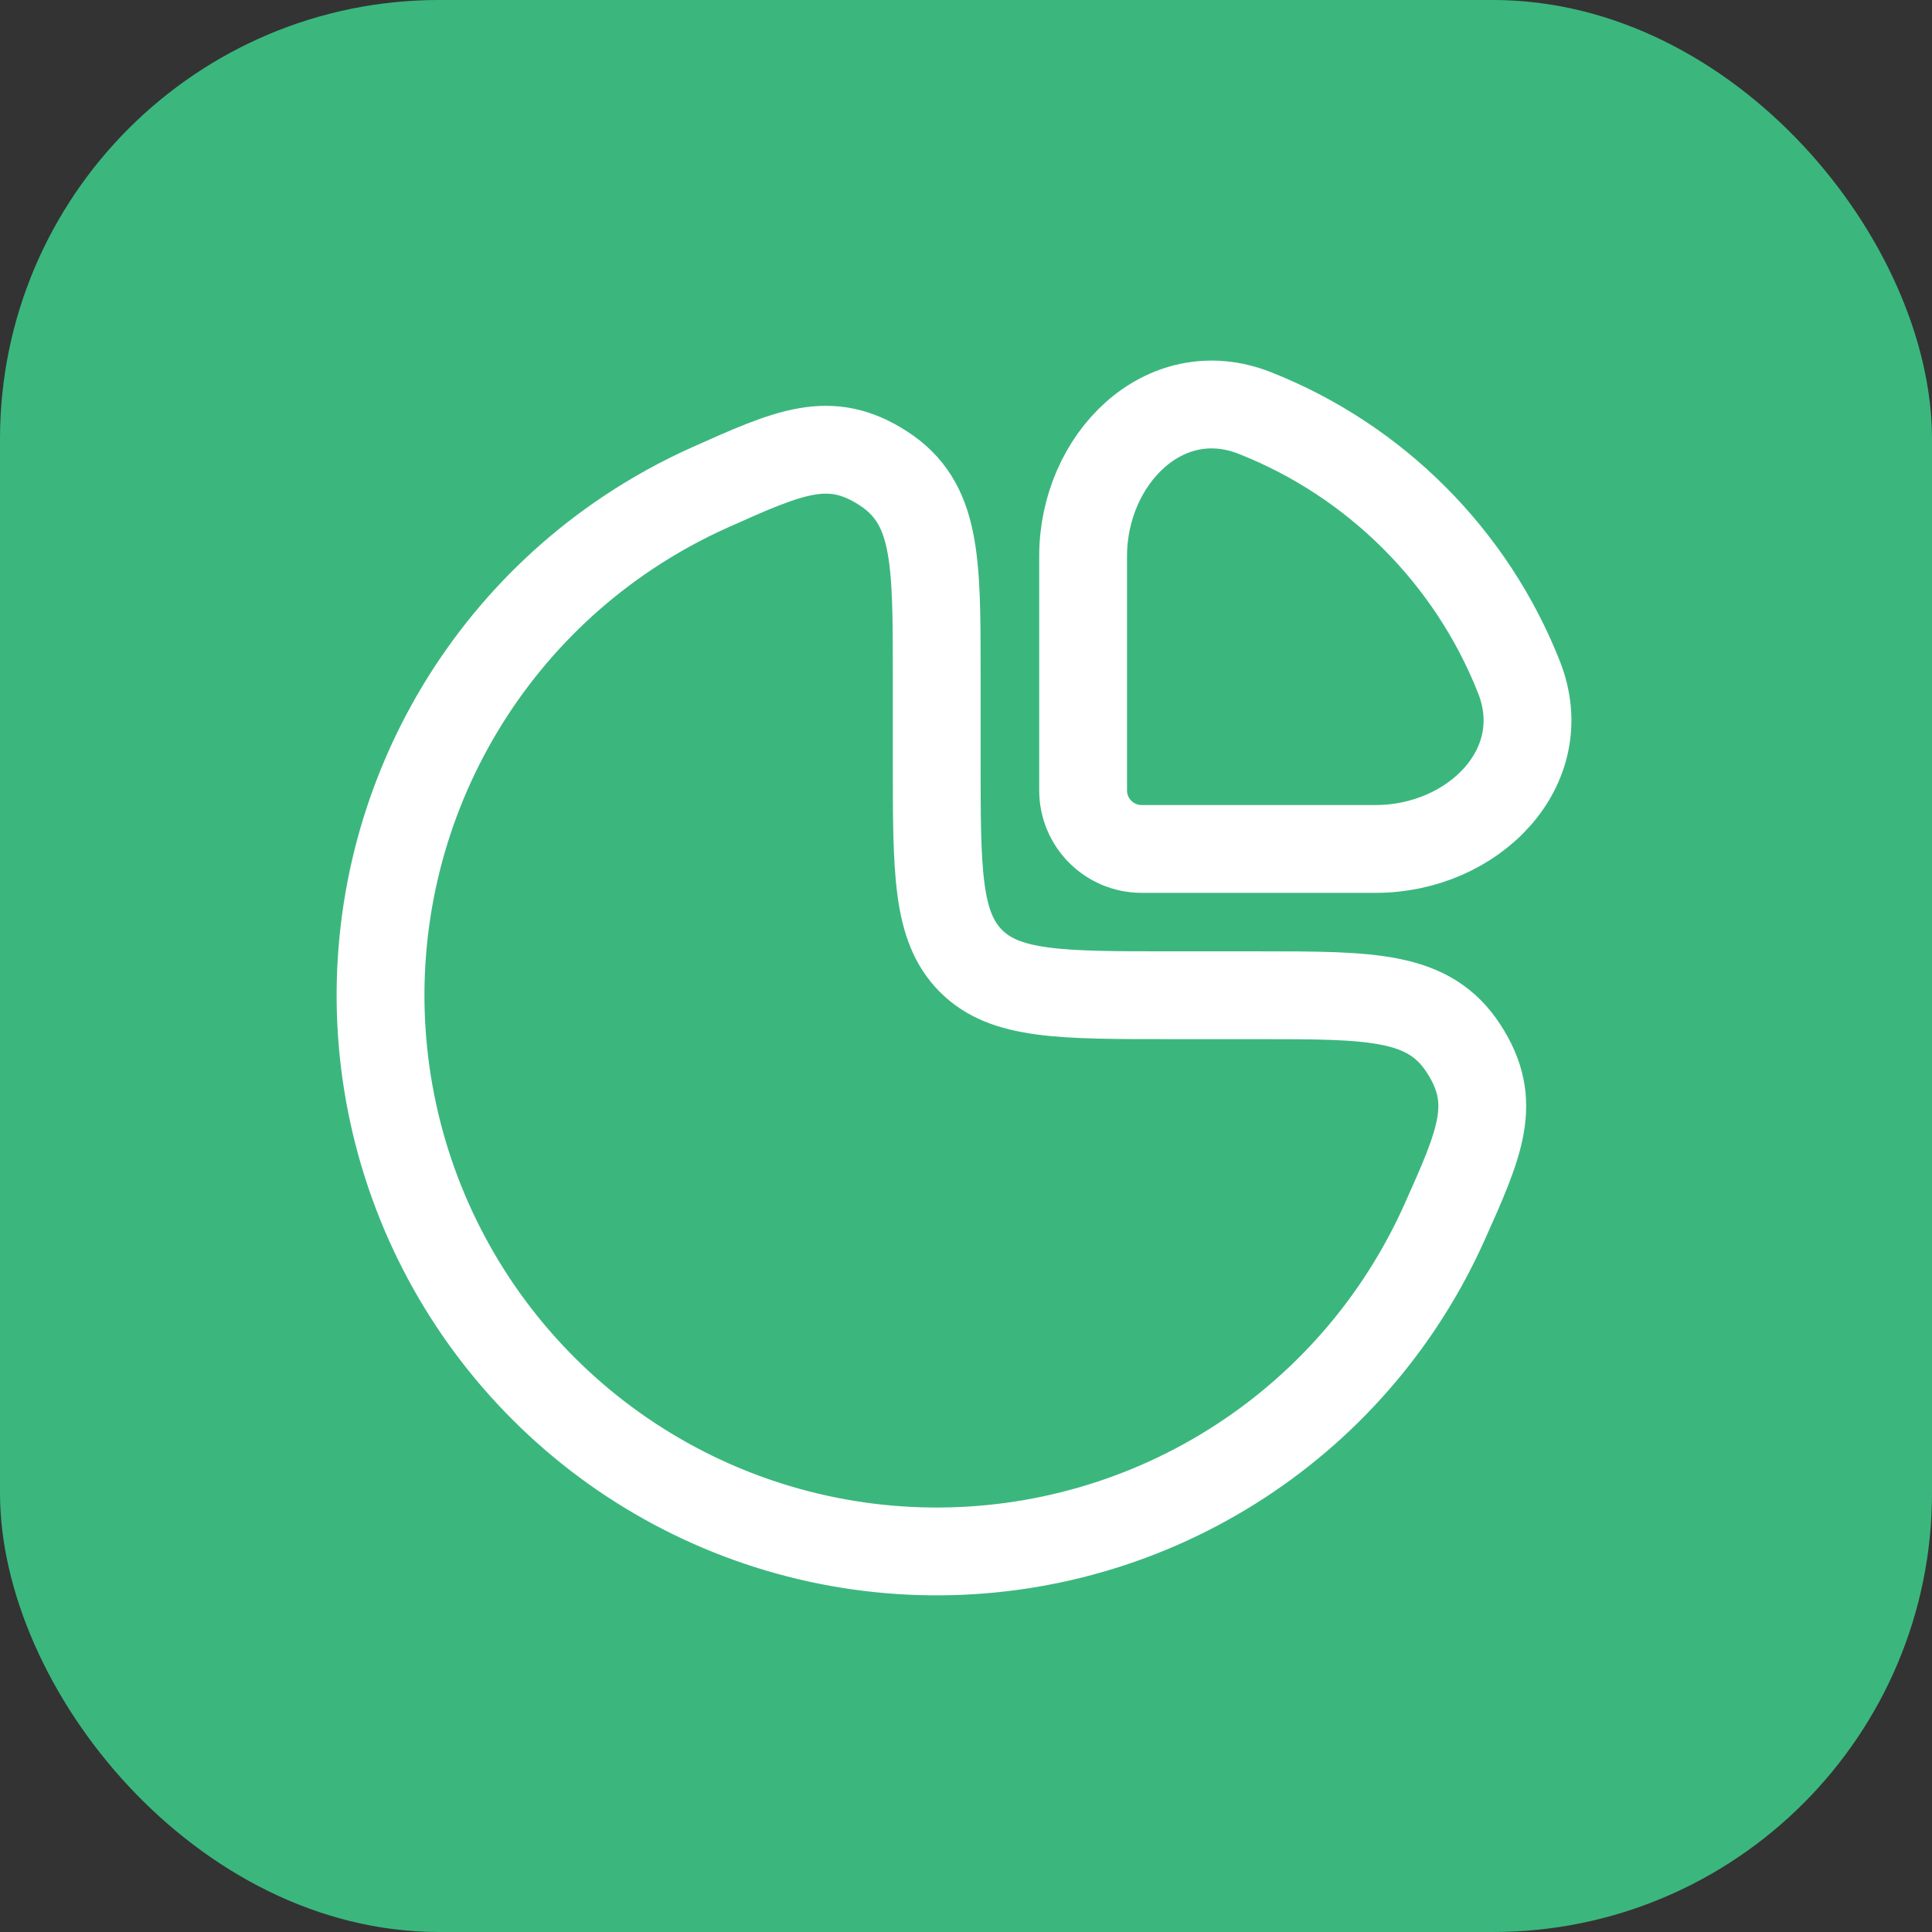 <svg xmlns="http://www.w3.org/2000/svg" fill="none" viewBox="0 0 44 44" height="44" width="44">
<rect x="0" y="0" width="44" height="44" fill="#333333" stroke="none"/>
<rect fill="#3BB77E" rx="10" height="44" width="44" y="-0"></rect>
<path stroke-width="2" stroke="white" d="M14.296 12.135C14.889 11.739 15.511 11.395 16.156 11.106C17.985 10.287 18.9 9.877 20.117 10.666C21.333 11.454 21.333 12.747 21.333 15.333V17.333C21.333 19.847 21.333 21.104 22.114 21.886C22.895 22.666 24.153 22.666 26.667 22.666H28.667C31.253 22.666 32.546 22.666 33.334 23.883C34.123 25.1 33.713 26.015 32.894 27.844C32.605 28.489 32.261 29.111 31.865 29.704C30.474 31.787 28.495 33.41 26.181 34.369C23.866 35.328 21.319 35.578 18.862 35.09C16.405 34.601 14.148 33.395 12.377 31.623C10.605 29.852 9.399 27.595 8.91 25.138C8.421 22.681 8.672 20.134 9.631 17.819C10.59 15.505 12.213 13.526 14.296 12.135Z"></path>
<path stroke-width="2" stroke="white" d="M34.595 15.425C33.512 12.678 31.322 10.488 28.575 9.405C26.519 8.596 24.667 10.458 24.667 12.667V18C24.667 18.737 25.264 19.334 26 19.334H31.333C33.543 19.334 35.404 17.481 34.595 15.425Z"></path>
</svg>
